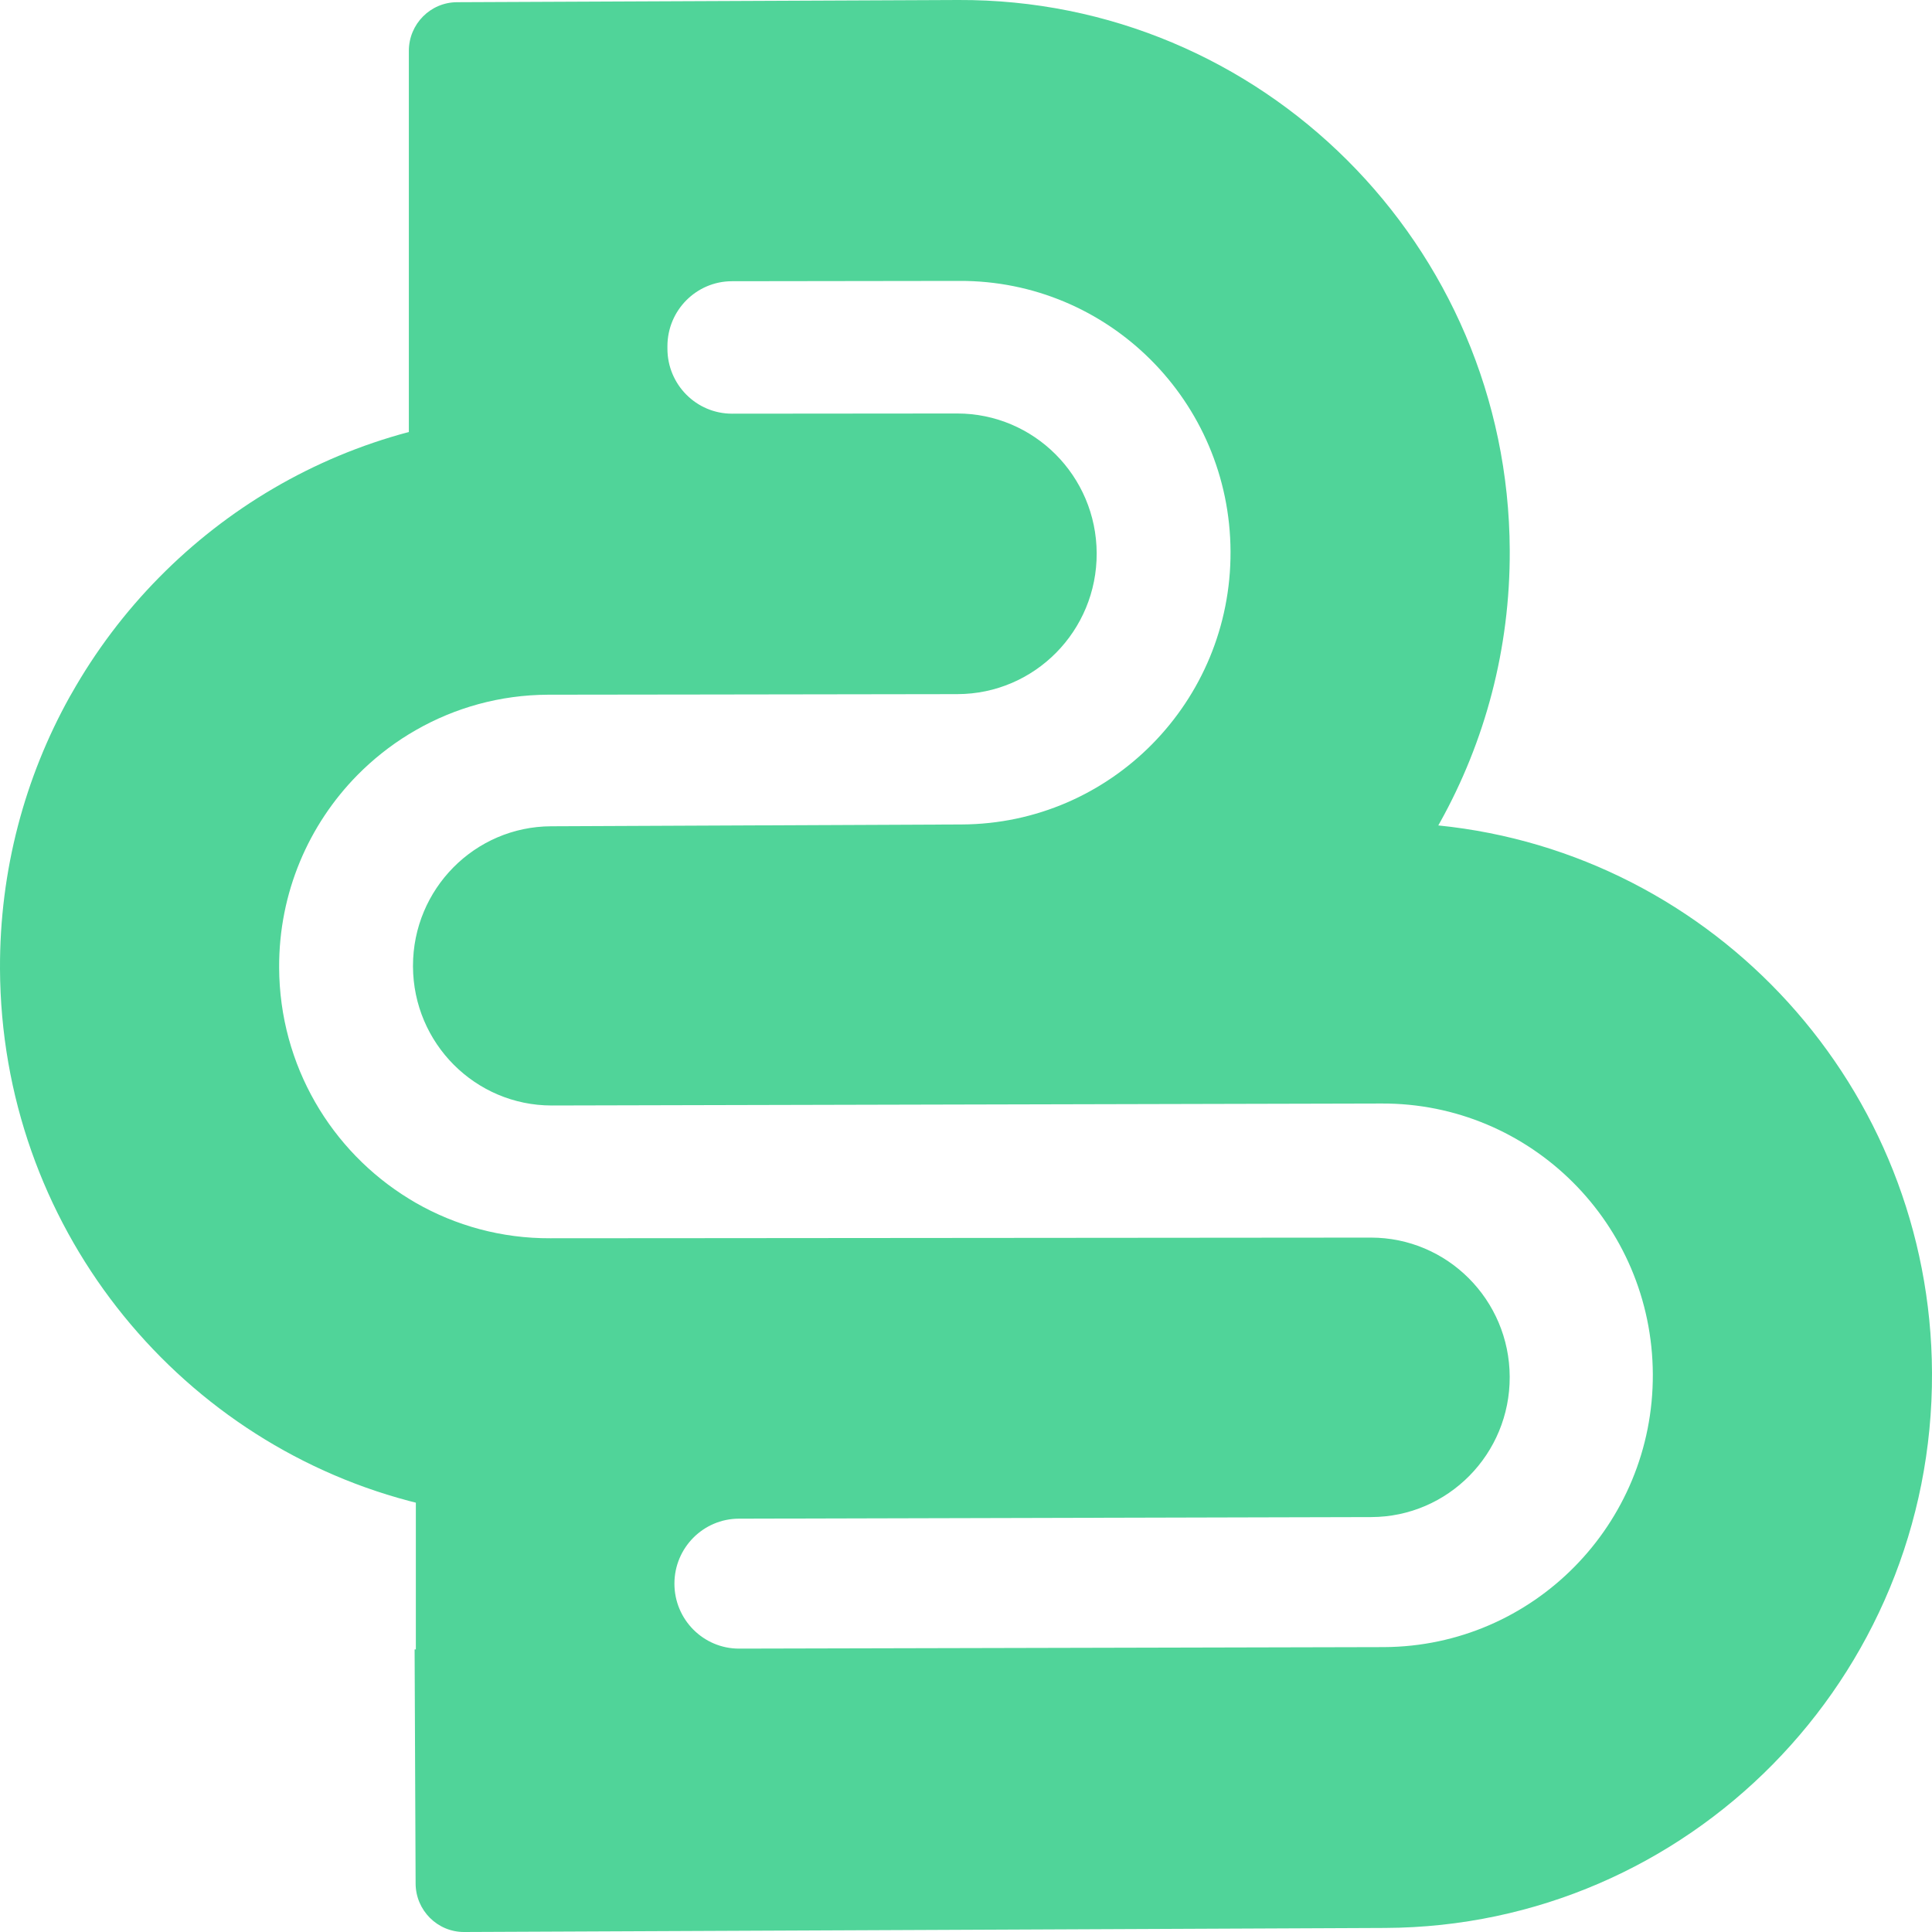 <svg width="50" height="50" viewBox="0 0 50 50" fill="none" xmlns="http://www.w3.org/2000/svg">
<path d="M37.223 21.362C37.238 21.336 37.252 21.309 37.268 21.282C38.427 19.201 39.084 16.797 39.072 14.24C39.038 6.341 32.646 -0.034 24.796 0L11.827 0.057C11.138 0.06 10.581 0.623 10.581 1.316V11.18C8.094 11.84 5.875 13.16 4.12 14.942C3.237 15.837 2.473 16.849 1.85 17.953C1.834 17.979 1.82 18.006 1.804 18.032C0.646 20.113 -0.011 22.517 0 25.074C0.029 31.688 4.514 37.234 10.581 38.843C10.642 38.858 10.701 38.874 10.762 38.889V42.686H10.73L10.756 48.746C10.759 49.441 11.322 50.003 12.013 50L17.455 49.976L35.848 49.895C39.773 49.878 43.319 48.261 45.88 45.661C48.441 43.062 50.017 39.479 50 35.529C49.968 28.14 44.372 22.083 37.223 21.362ZM40.75 40.545C39.491 41.823 37.747 42.618 35.816 42.627L19.129 42.666C18.205 42.668 17.454 41.915 17.454 40.985C17.454 40.058 18.2 39.306 19.121 39.303L35.486 39.262C37.474 39.257 39.08 37.63 39.071 35.63C39.063 33.639 37.456 32.029 35.478 32.029H35.474L17.454 32.044H17.274L14.244 32.046C12.978 32.052 11.788 31.718 10.761 31.13C10.7 31.095 10.64 31.059 10.581 31.022C8.577 29.793 7.235 27.578 7.224 25.043C7.215 23.101 7.99 21.339 9.249 20.06C9.648 19.656 10.095 19.3 10.581 19.002C10.64 18.966 10.7 18.93 10.761 18.896C11.771 18.317 12.938 17.984 14.184 17.979L17.274 17.975H17.454L24.777 17.964C26.776 17.961 28.391 16.326 28.382 14.316C28.373 12.316 26.759 10.701 24.772 10.701H24.77L18.946 10.706C18.022 10.707 17.273 9.953 17.273 9.024V8.96C17.273 8.032 18.02 7.28 18.942 7.278L24.826 7.27C28.687 7.253 31.831 10.388 31.846 14.273C31.855 16.215 31.08 17.977 29.821 19.255C28.561 20.534 26.817 21.329 24.887 21.337L14.263 21.384C12.285 21.392 10.688 23.009 10.688 24.997V25.012C10.688 25.013 10.688 25.013 10.688 25.013C10.697 27.003 12.303 28.61 14.278 28.61H14.287L25.679 28.583H25.683L35.754 28.559C39.615 28.542 42.758 31.677 42.775 35.563C42.784 37.504 42.01 39.266 40.75 40.545Z" fill="#50D499"/>
</svg>

